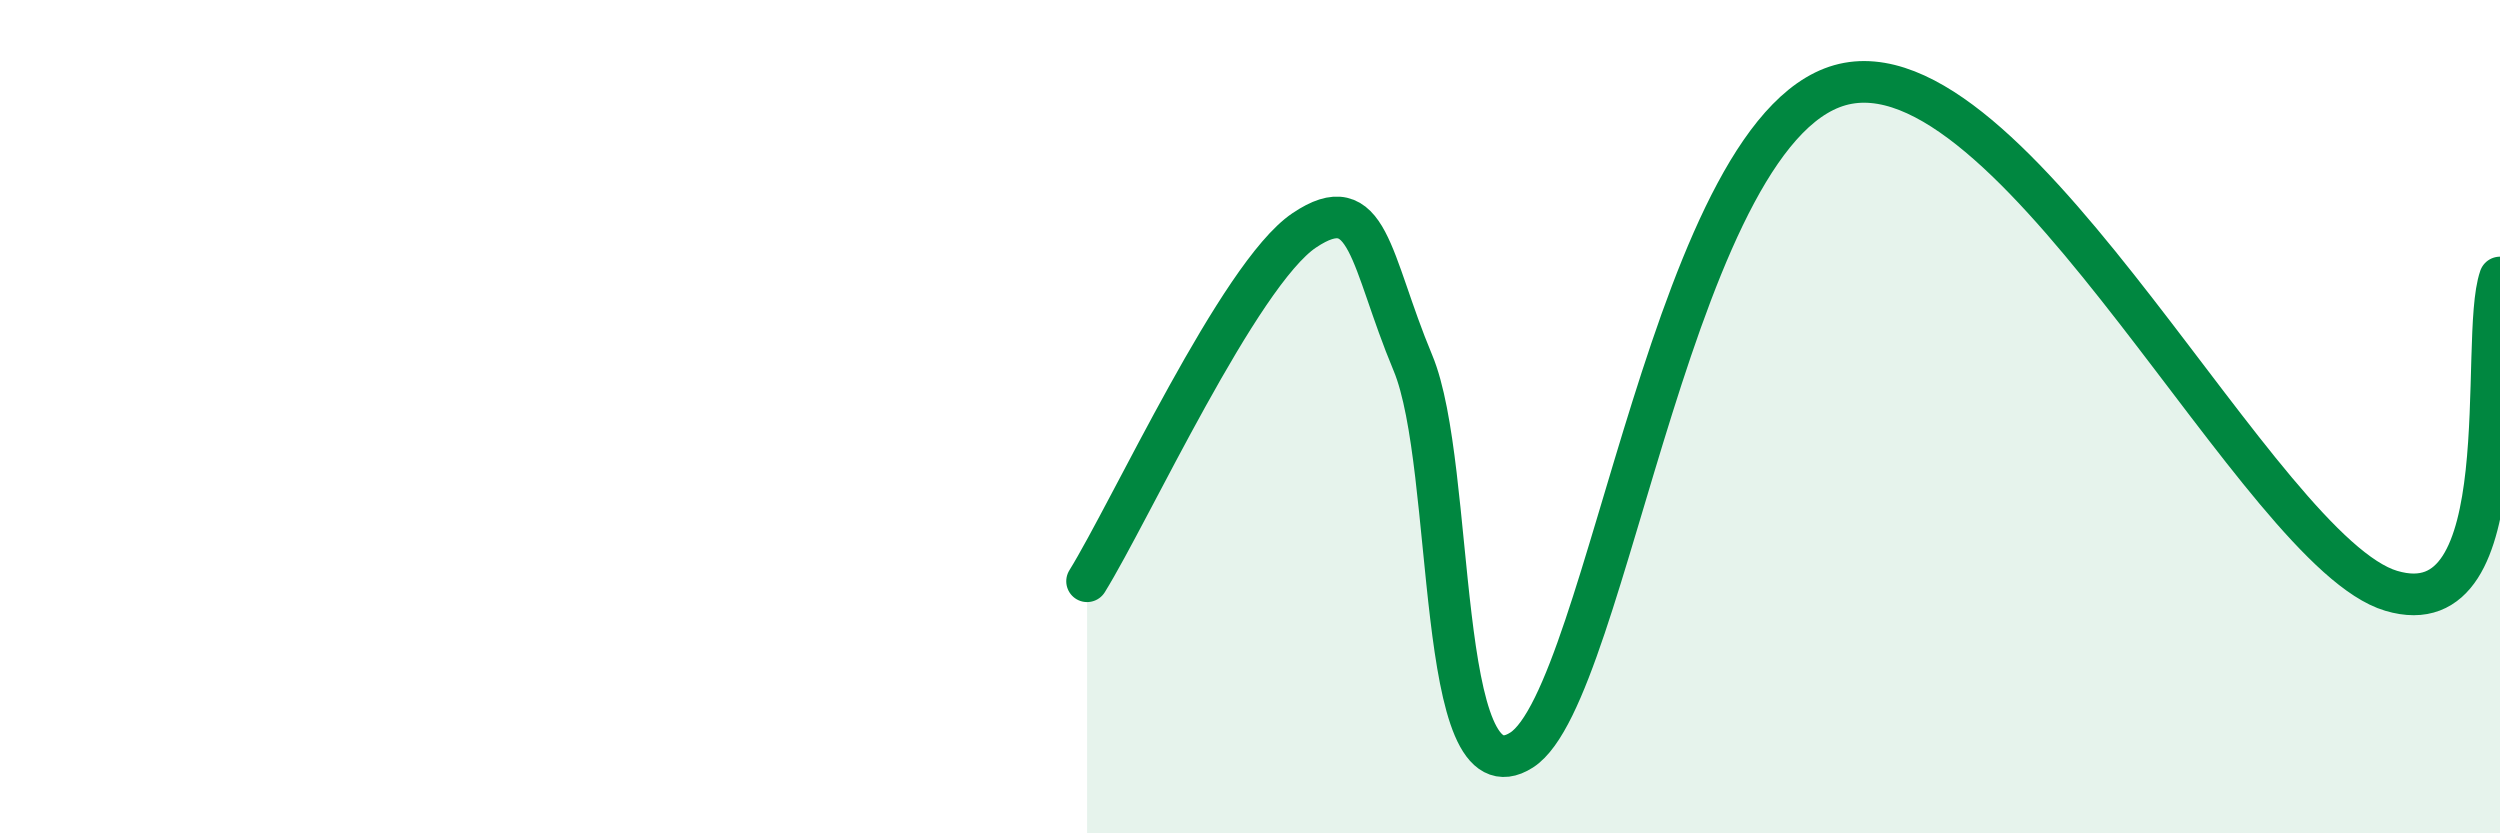 
    <svg width="60" height="20" viewBox="0 0 60 20" xmlns="http://www.w3.org/2000/svg">
      <path
        d="M 26.09,13.95 C 27.13,12.27 29.74,6.58 31.3,5.53 C 32.86,4.48 32.87,6.22 33.91,8.71 C 34.95,11.2 34.43,19.34 36.52,18 C 38.61,16.66 40.18,2.76 44.35,2 C 48.52,1.24 54.26,13.25 57.39,14.18 C 60.52,15.11 59.48,8.16 60,6.66L60 20L26.09 20Z"
        fill="#008740"
        opacity="0.1"
        stroke-linecap="round"
        stroke-linejoin="round"
      />
      <path
        d="M 26.09,13.95 C 27.13,12.27 29.74,6.58 31.3,5.53 C 32.86,4.48 32.87,6.22 33.91,8.71 C 34.95,11.2 34.43,19.34 36.52,18 C 38.61,16.66 40.18,2.76 44.35,2 C 48.52,1.24 54.26,13.25 57.39,14.18 C 60.52,15.11 59.48,8.16 60,6.66"
        stroke="#008740"
        stroke-width="1"
        fill="none"
        stroke-linecap="round"
        stroke-linejoin="round"
      />
    </svg>
  